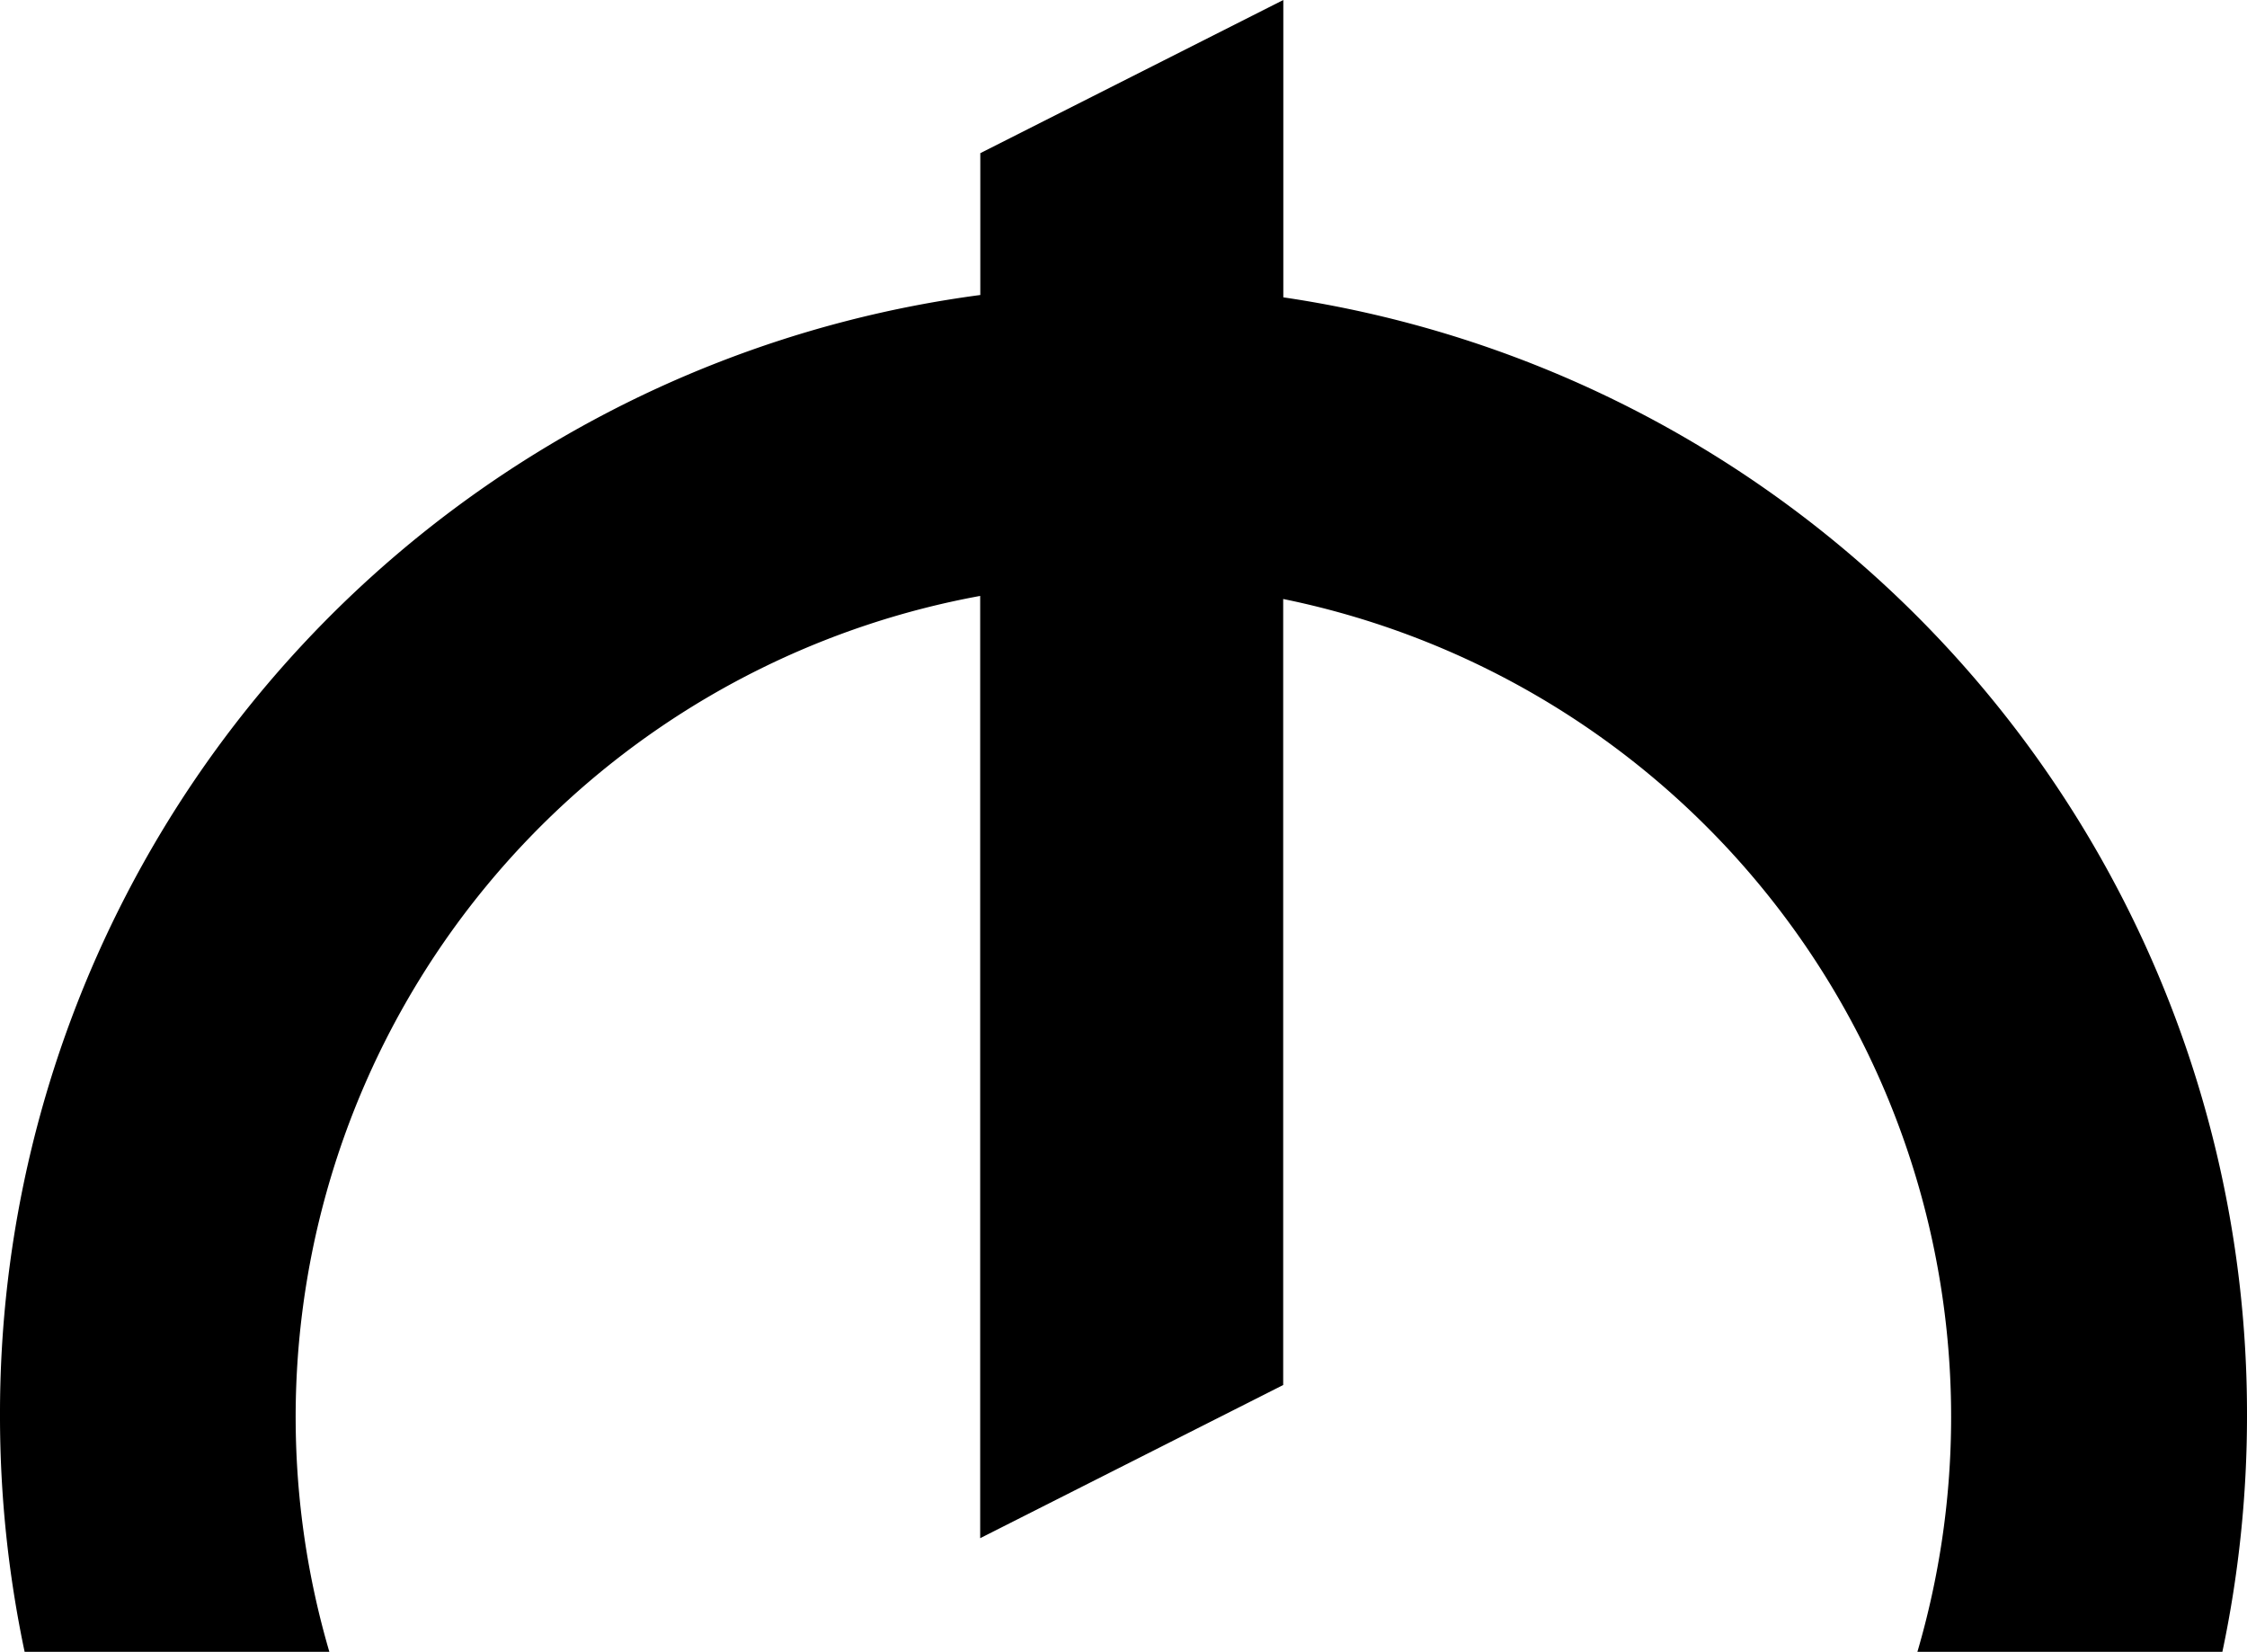 <svg id="Group_3171" data-name="Group 3171" xmlns="http://www.w3.org/2000/svg" width="18.25" height="13.417" viewBox="0 0 18.25 13.417">
  <path id="Path_22" data-name="Path 22" d="M132.423,159.415a9.163,9.163,0,0,1,7.827,9.086,9.266,9.266,0,0,1-.2,1.915h-2.477a6.78,6.78,0,0,0-5.151-8.551v6.384l-2.461,1.244V161.84a6.78,6.78,0,0,0-5.286,8.576H122.2a9.266,9.266,0,0,1-.2-1.915,9.163,9.163,0,0,1,7.962-9.105v-1.152L132.423,157v2.415Z" transform="translate(-122 -157)" fill-rule="evenodd"/>
</svg>
